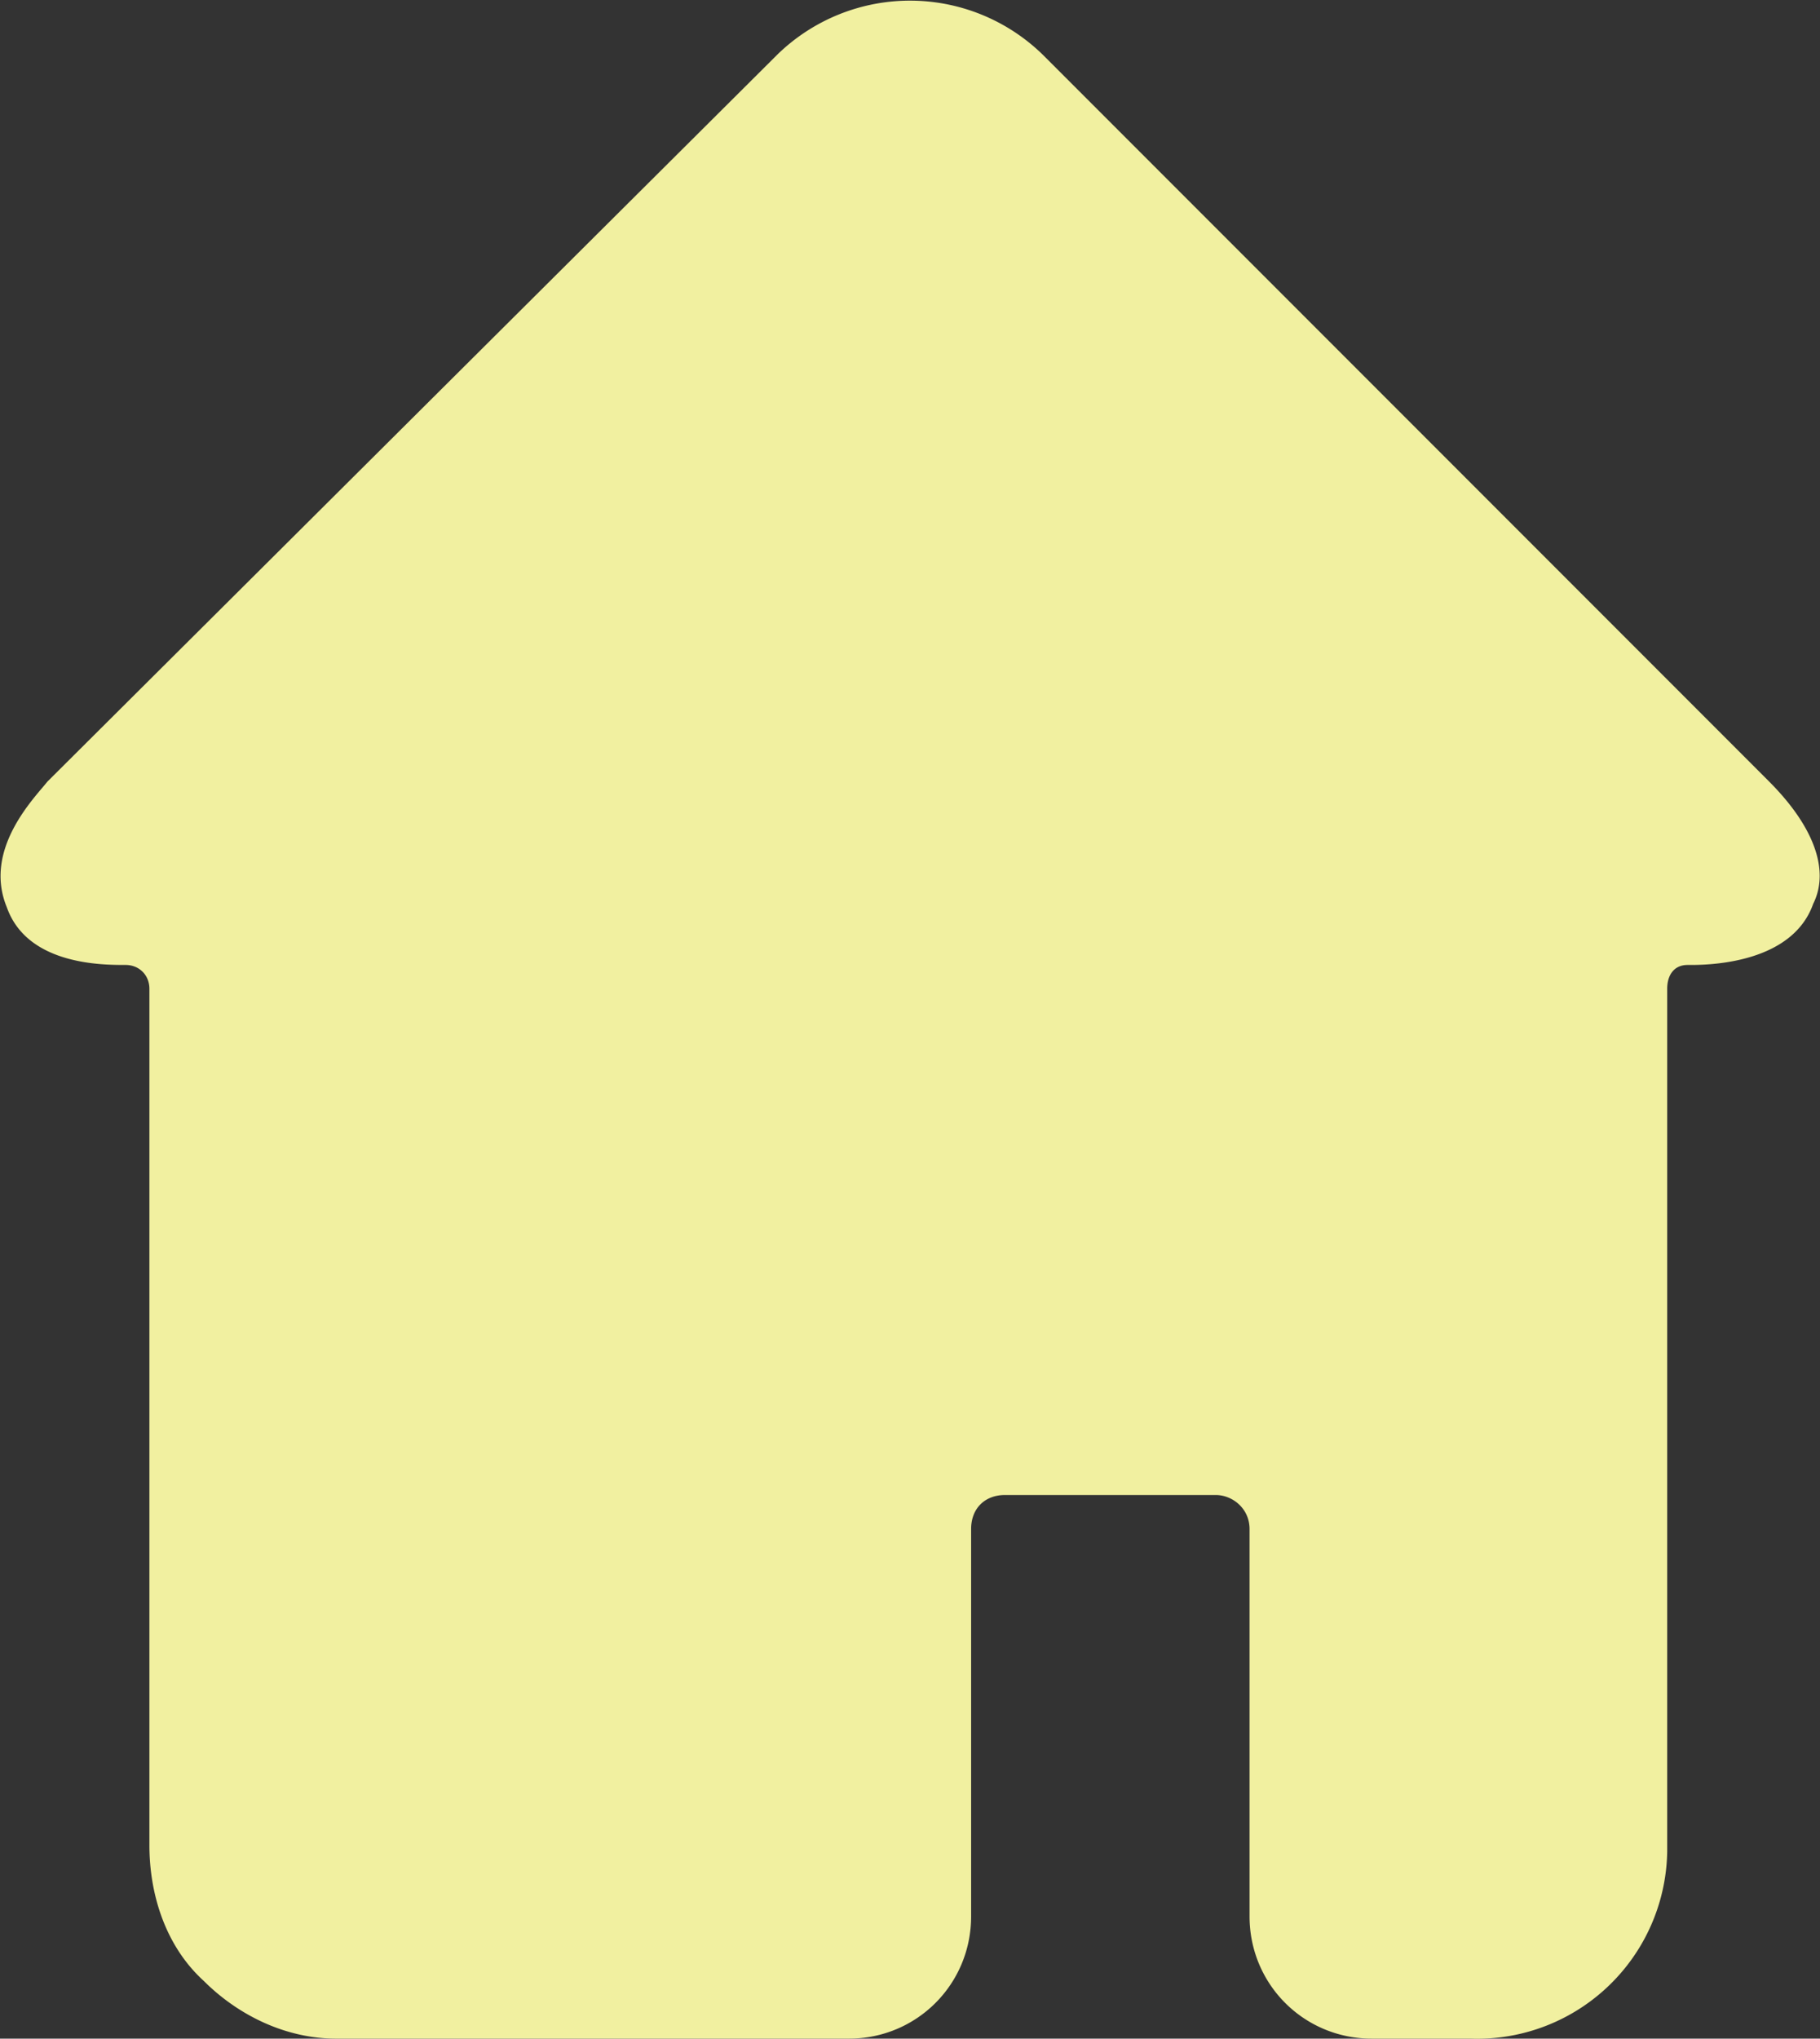 <svg xmlns="http://www.w3.org/2000/svg" viewBox="0 0 53.6 60">
  <rect x="0" y="0" width="53.6" height="60" fill="#333333" stroke="none"/>
  <path fill="#f1f0a0" d="M52.1 23 30.8 1.7a5.6 5.6 0 0 0-7.9-.1l-.1.1L1.4 23c-.4.5-1.9 2-1.2 3.7.6 1.7 2.8 1.7 3.5 1.7.4 0 .7.3.7.7v25.2c0 1.5.5 3 1.6 4 1 1 2.4 1.7 3.9 1.7H25c2 0 3.6-1.6 3.6-3.6V45c0-.6.4-1 1-1h6.2c.5 0 1 .4 1 1v11.4c0 2 1.6 3.6 3.6 3.6h2.9a5.6 5.6 0 0 0 5.8-5.5V29.1c0-.4.2-.7.6-.7h.1c.7 0 3-.1 3.6-1.8.5-1 0-2.3-1.3-3.6Z"/>
</svg>
